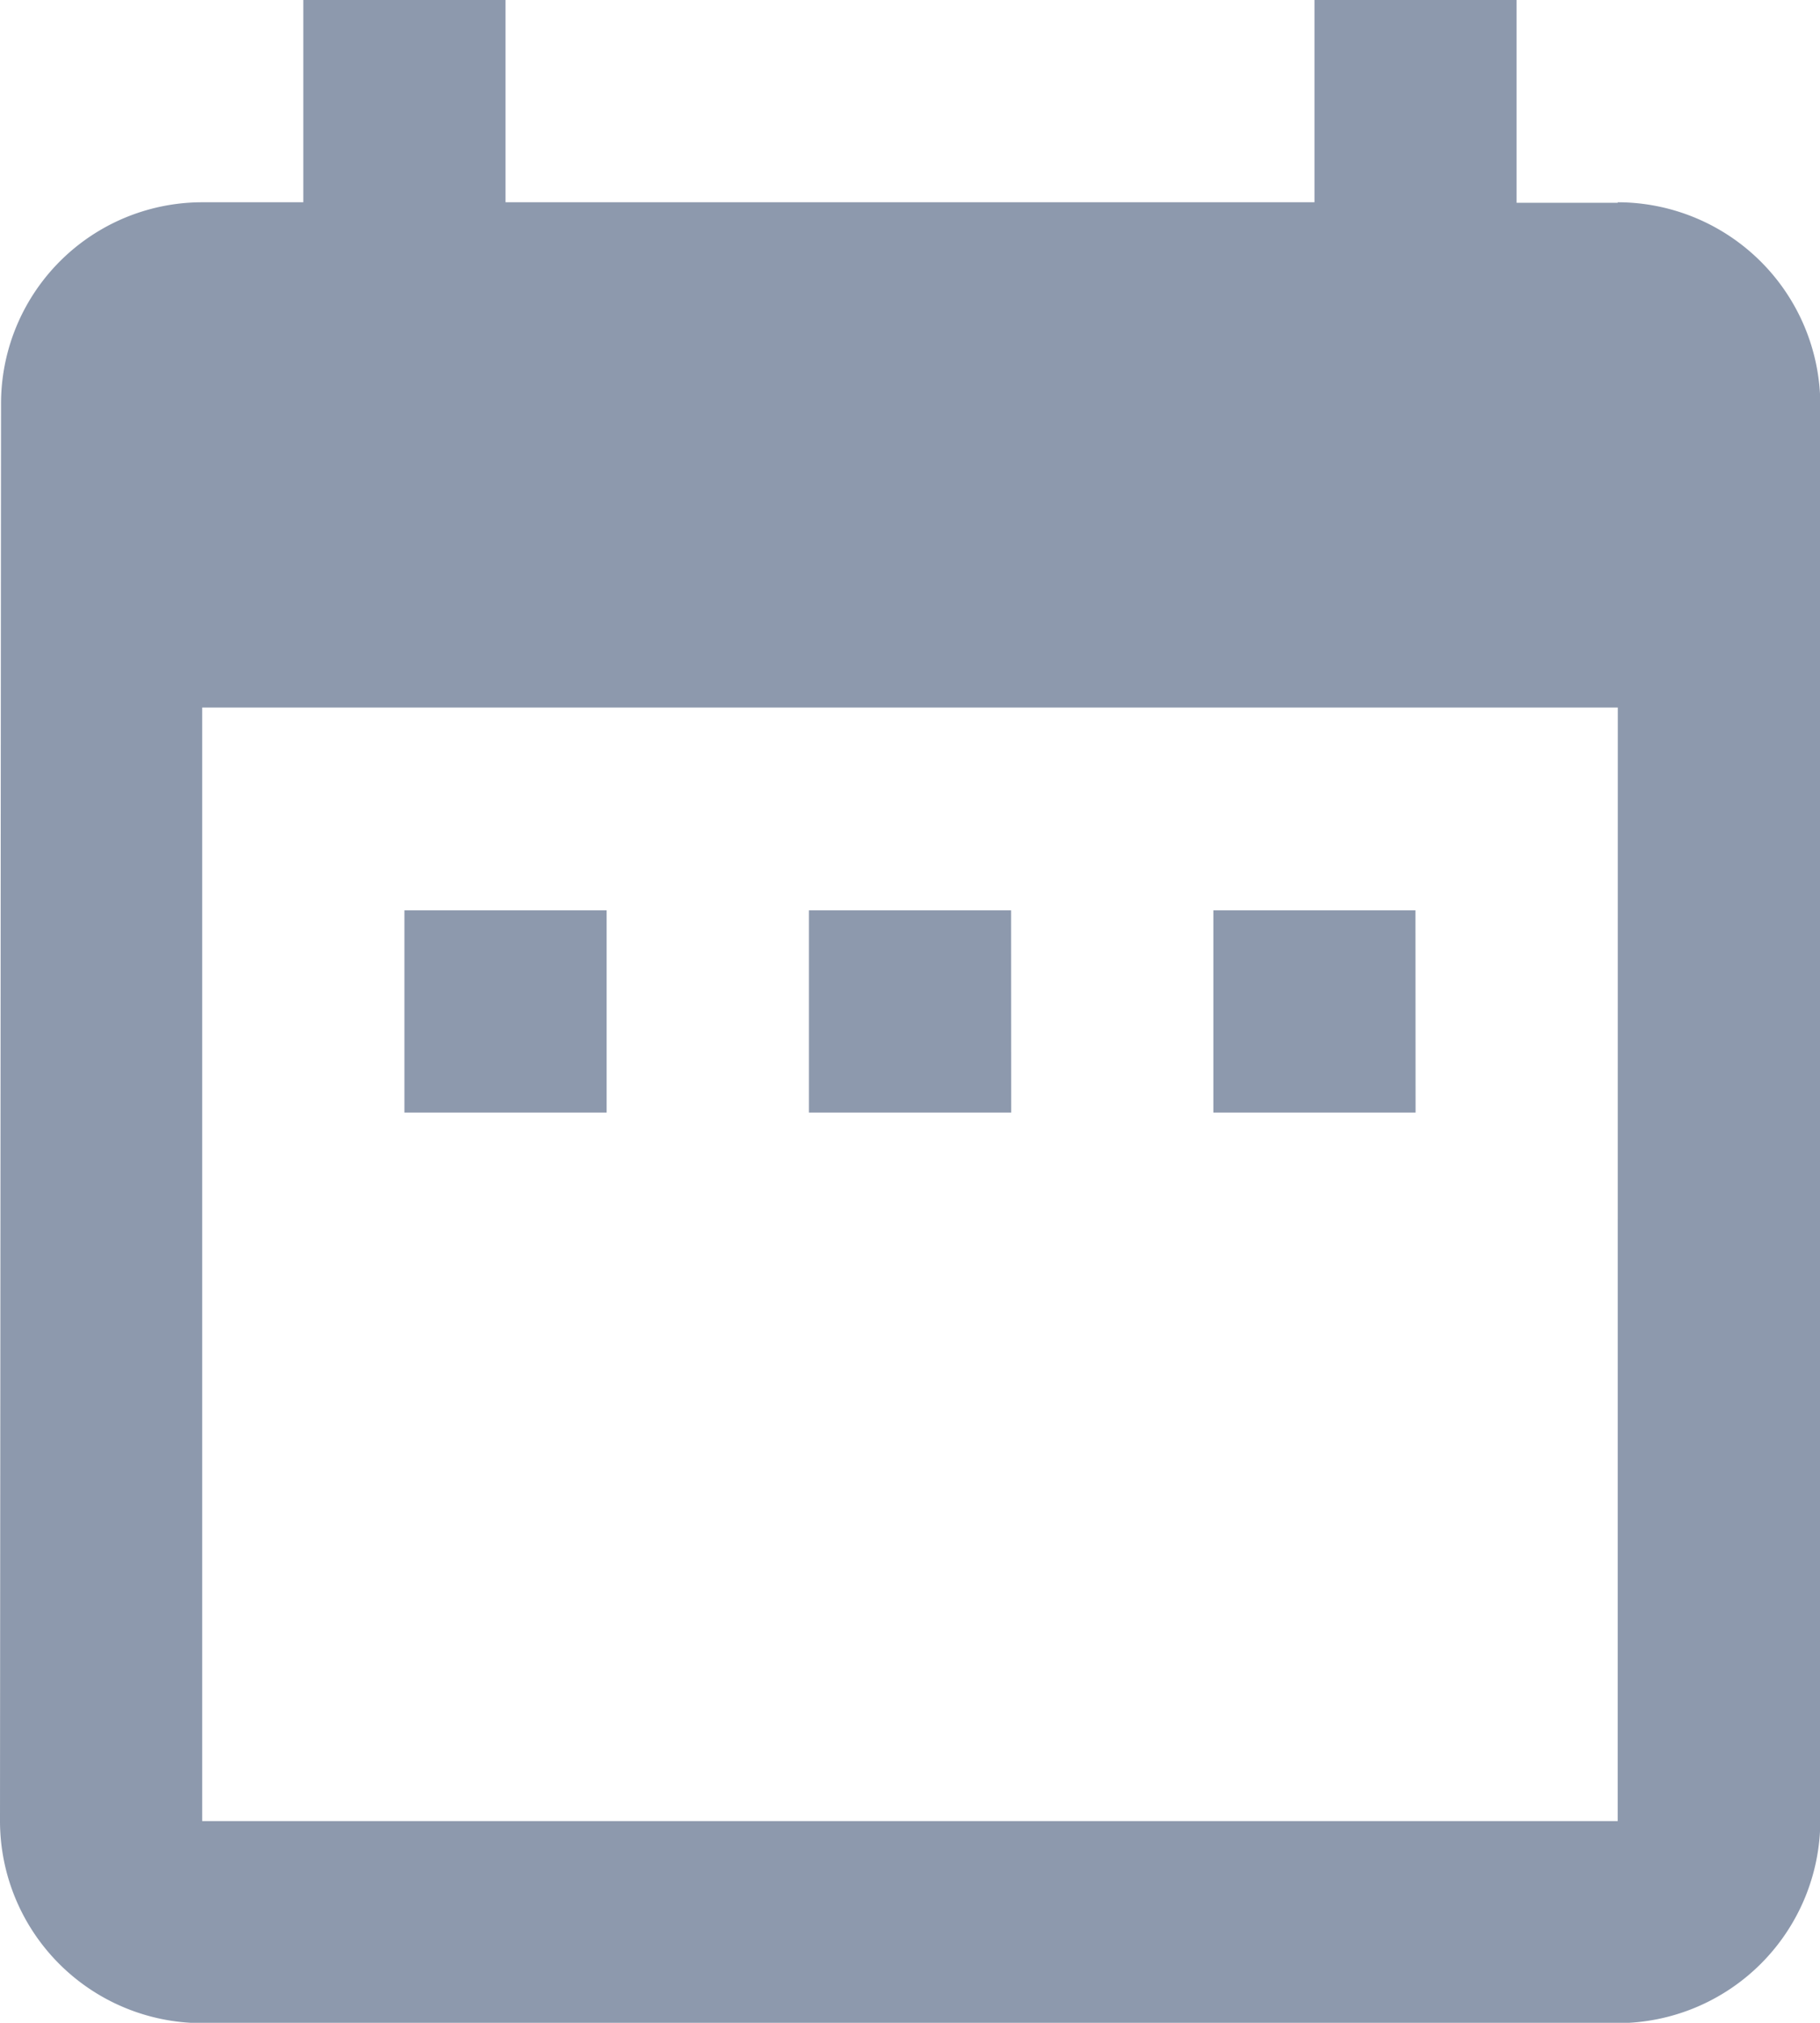 <svg xmlns="http://www.w3.org/2000/svg" width="17.497" height="19.441" viewBox="0 0 17.497 19.441"><defs><style>.a{fill:#8d99ad;}</style></defs><path class="a" d="M10.332,11.749H8.388v1.944h1.944Zm3.888,0H12.277v1.944h1.944Zm3.888,0H16.165v1.944h1.944Zm1.944-6.8h-.972V3H17.137V4.944H9.36V3H7.416V4.944H6.444A1.935,1.935,0,0,0,4.51,6.888L4.5,20.5a1.944,1.944,0,0,0,1.944,1.944H20.053A1.95,1.95,0,0,0,22,20.5V6.888A1.95,1.95,0,0,0,20.053,4.944Zm0,15.553H6.444V9.8H20.053Z" transform="translate(-4.5 -3)"/></svg>
